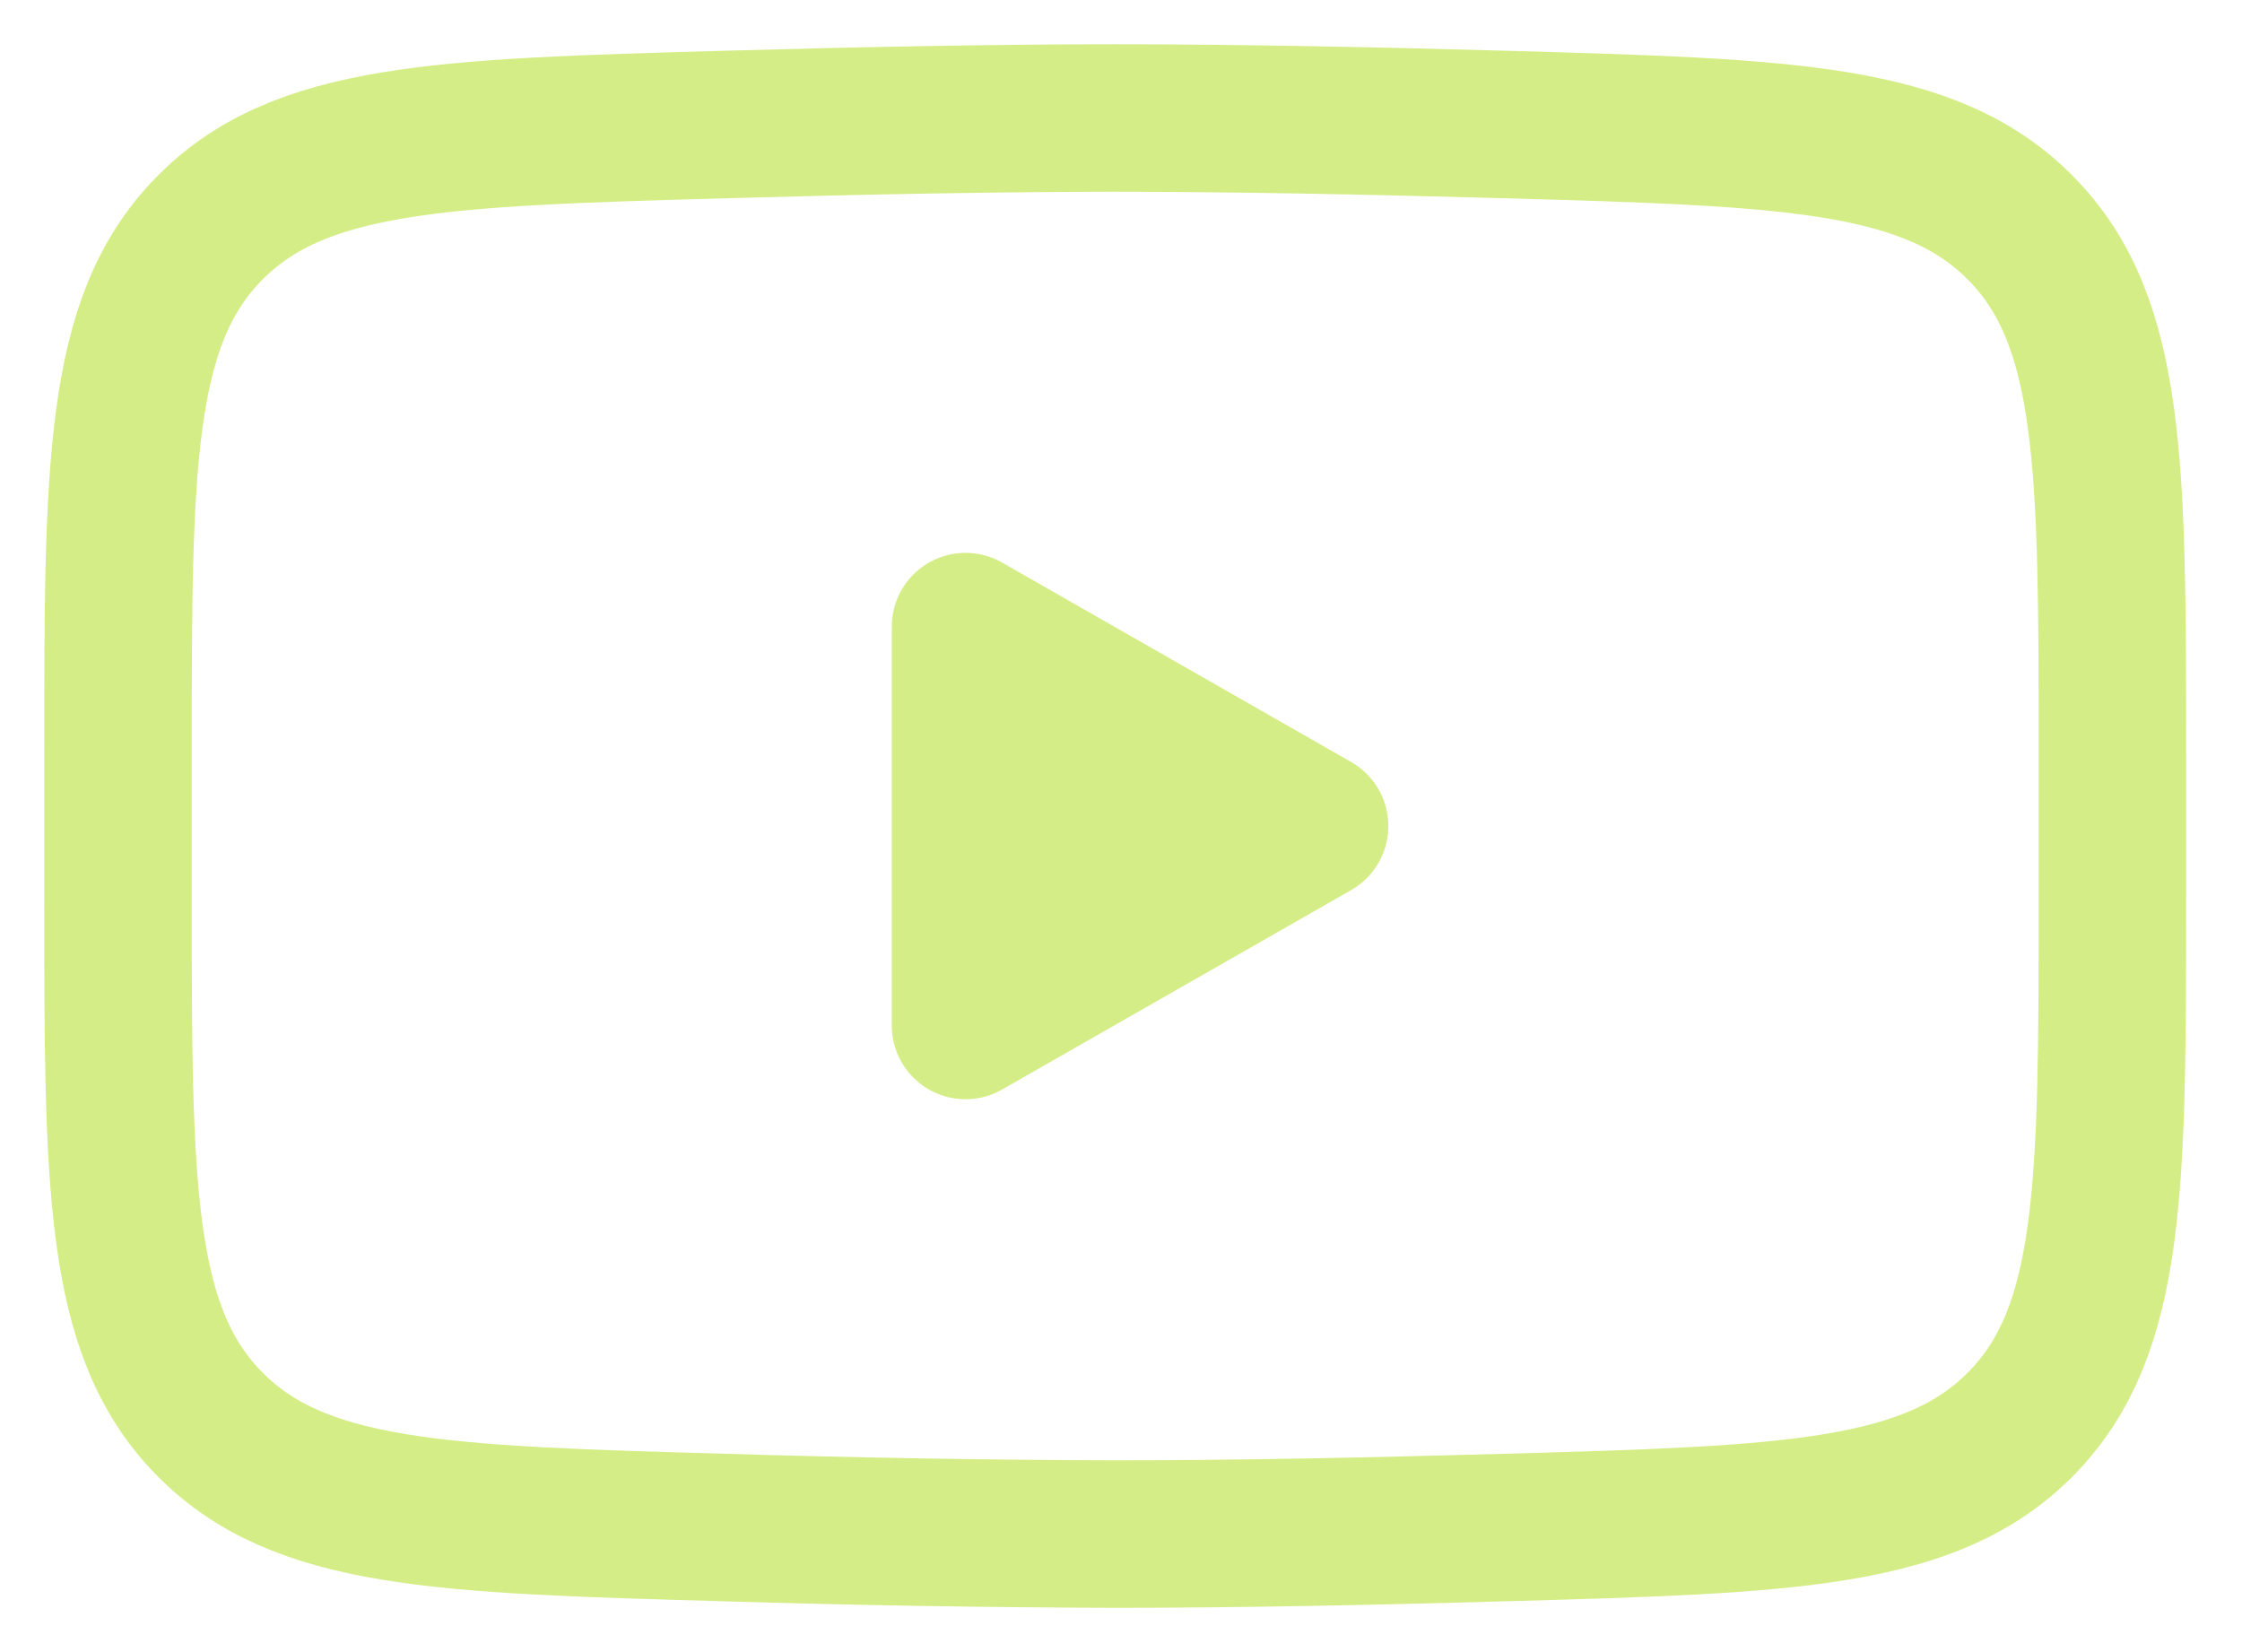 <?xml version="1.0" encoding="UTF-8"?> <svg xmlns="http://www.w3.org/2000/svg" width="38" height="28" viewBox="0 0 38 28" fill="none"> <path d="M22.281 14L16.365 17.38V10.62L22.281 14Z" fill="#D5ED86" stroke="#D5ED86" stroke-width="2.5" stroke-linecap="round" stroke-linejoin="round"></path> <path d="M2 15.195V12.803C2 7.91 2 5.463 3.53 3.89C5.061 2.314 7.471 2.247 12.29 2.11C14.571 2.046 16.904 2 18.901 2C20.898 2 23.23 2.046 25.513 2.11C30.332 2.247 32.742 2.314 34.272 3.89C35.803 5.463 35.803 7.912 35.803 12.803V15.195C35.803 20.09 35.803 22.535 34.273 24.11C32.742 25.684 30.334 25.753 25.513 25.889C23.232 25.954 20.899 26 18.901 26C16.697 25.993 14.493 25.956 12.29 25.889C7.471 25.753 5.061 25.686 3.53 24.11C2 22.535 2 20.088 2 15.197V15.195Z" stroke="#D5ED86" stroke-width="2.5"></path> </svg> 